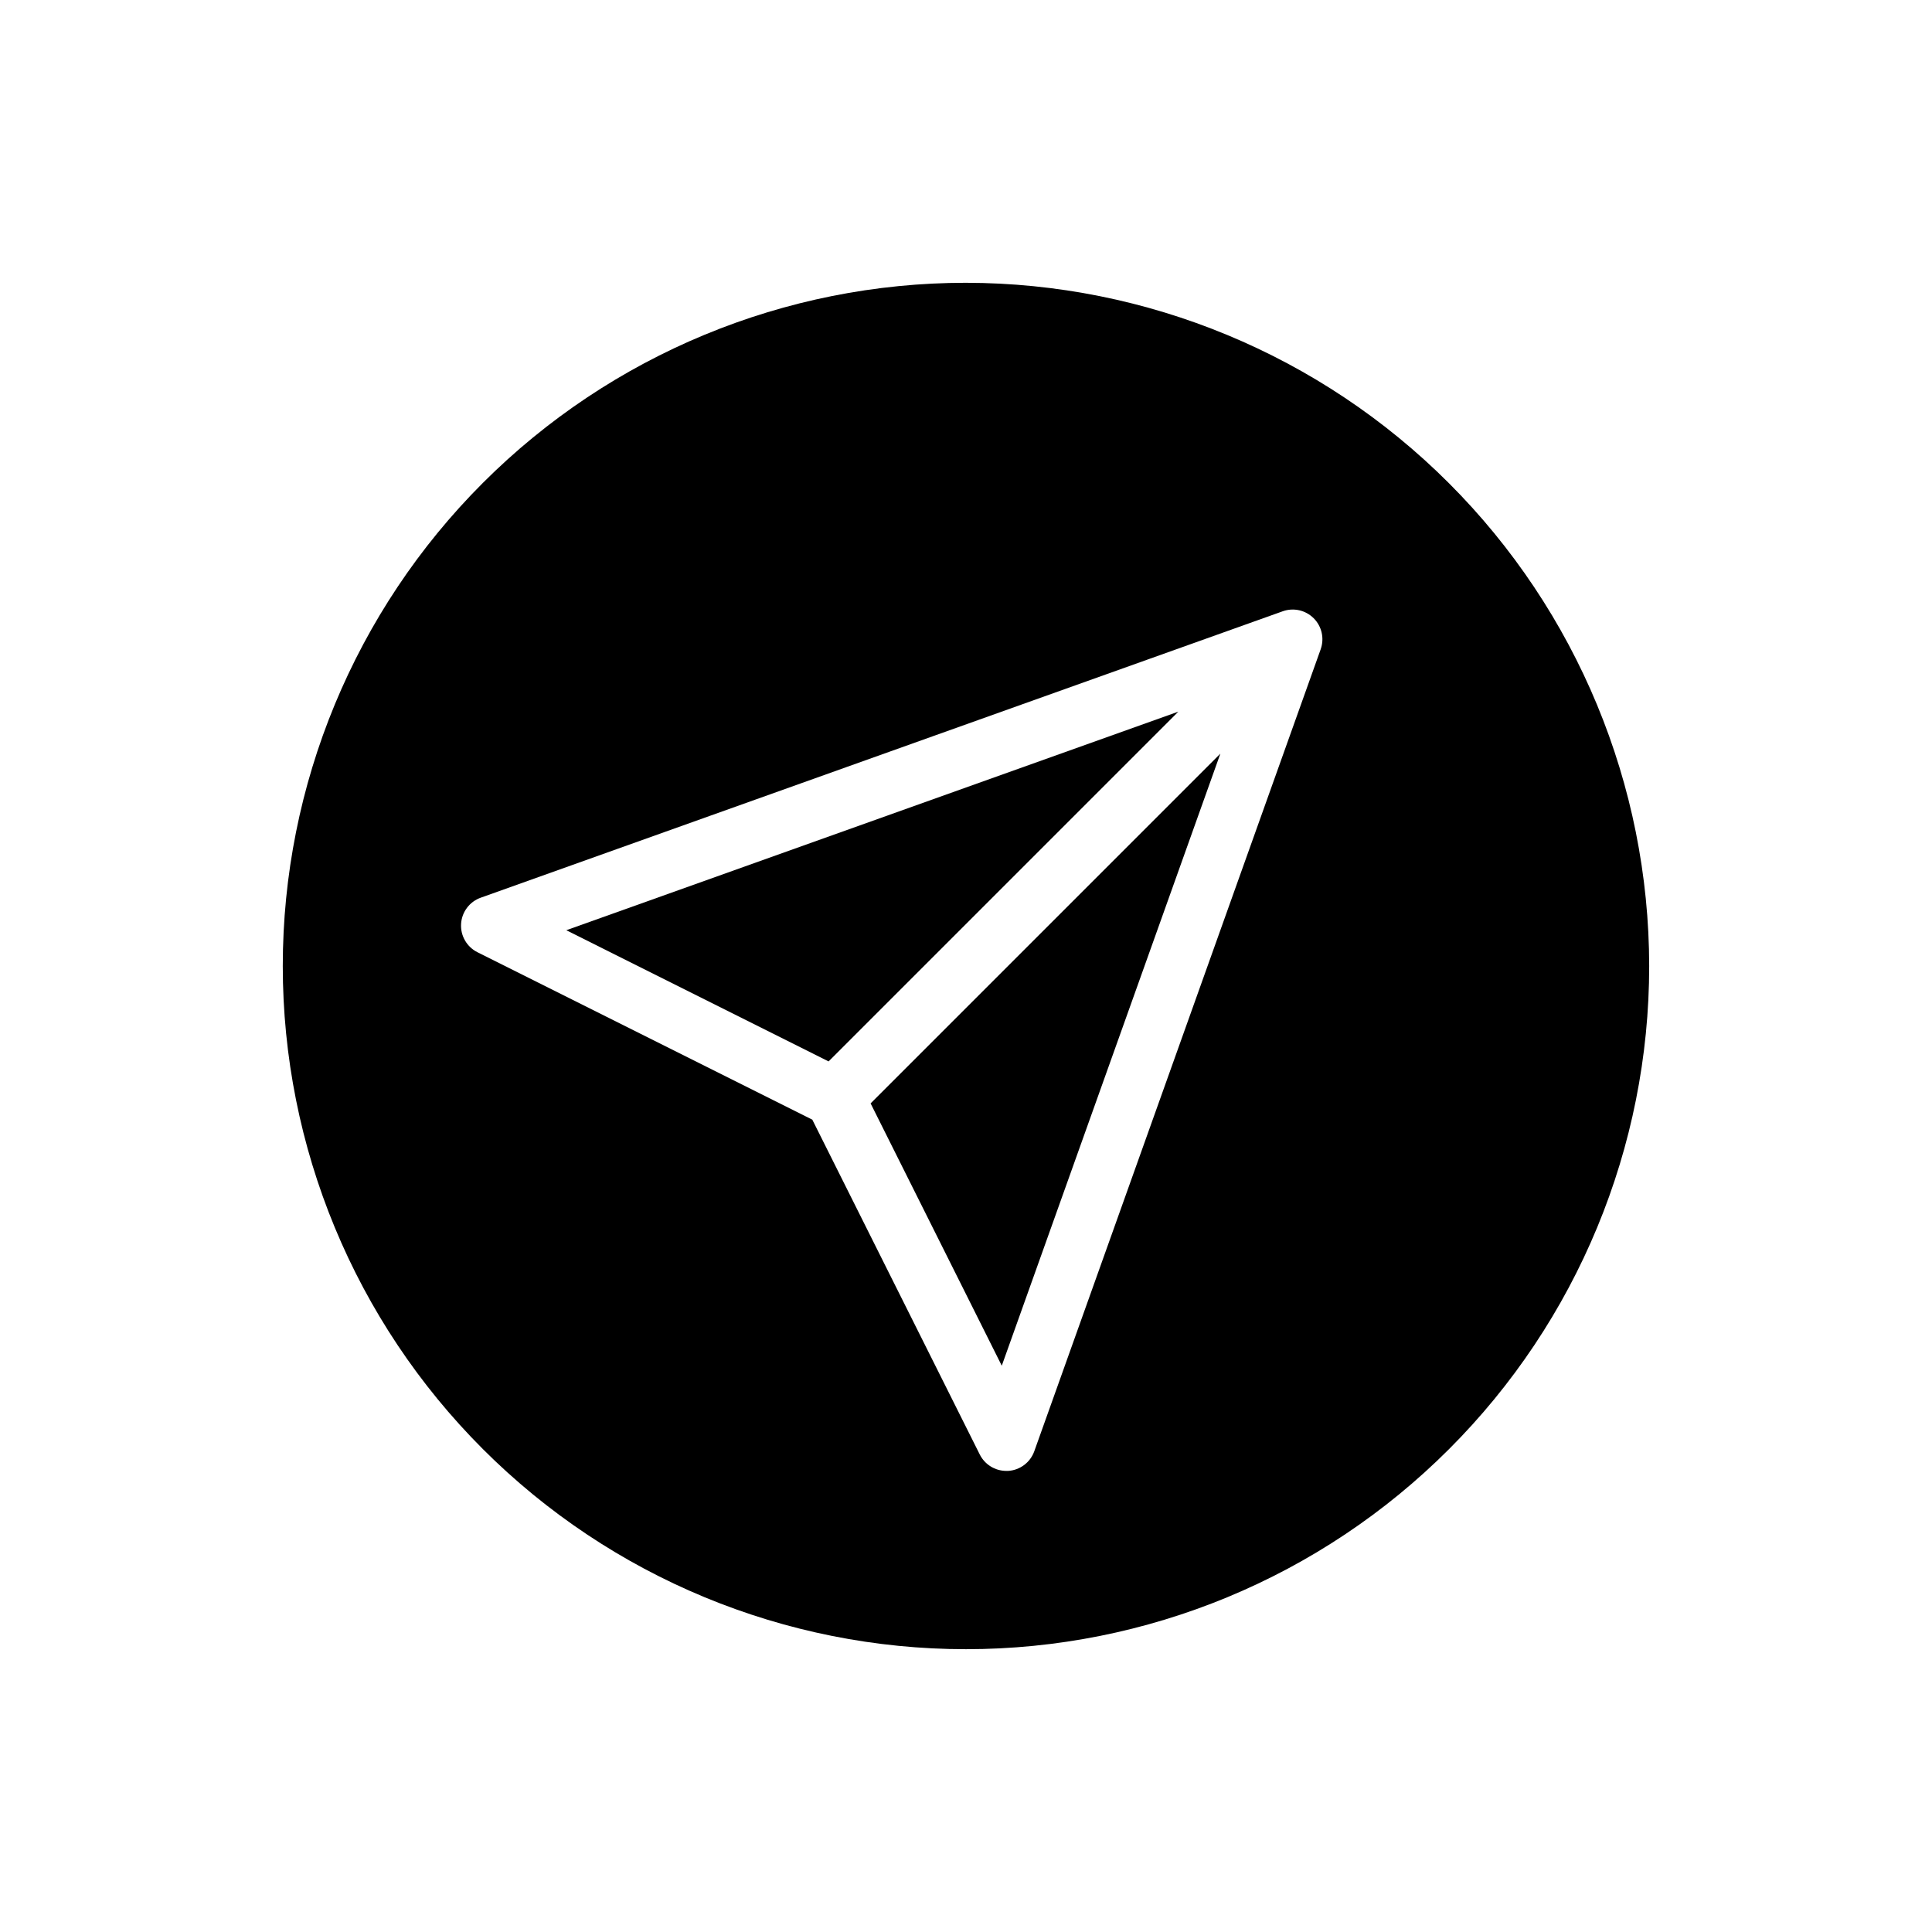 <?xml version="1.0" encoding="UTF-8"?>
<!-- Uploaded to: ICON Repo, www.svgrepo.com, Generator: ICON Repo Mixer Tools -->
<svg fill="#000000" width="800px" height="800px" version="1.1" viewBox="144 144 512 512" xmlns="http://www.w3.org/2000/svg">
 <g>
  <path d="m409.48 505.93 57.93-162.21-92.691 92.691z"/>
  <path d="m294.07 390.52 69.516 34.766 92.695-92.695z"/>
  <path d="m400 218.94c-48.02 0-94.074 19.074-128.03 53.031-33.957 33.953-53.031 80.008-53.031 128.03s19.074 94.07 53.031 128.02c33.953 33.957 80.008 53.031 128.03 53.031s94.07-19.074 128.02-53.031c33.957-33.953 53.031-80.004 53.031-128.02-0.051-48.004-19.145-94.027-53.086-127.97-33.945-33.945-79.969-53.039-127.97-53.09zm94 97.109-75.902 212.54v0.004c-1.062 2.969-3.789 5.019-6.938 5.211h-0.48c-2.981-0.004-5.703-1.688-7.035-4.356l-44.375-88.727-88.742-44.371c-2.82-1.414-4.527-4.371-4.336-7.516 0.191-3.148 2.242-5.879 5.211-6.938l212.54-75.902c2.863-1.02 6.055-0.297 8.203 1.852 2.144 2.144 2.867 5.336 1.852 8.199z"/>
 </g>
</svg>